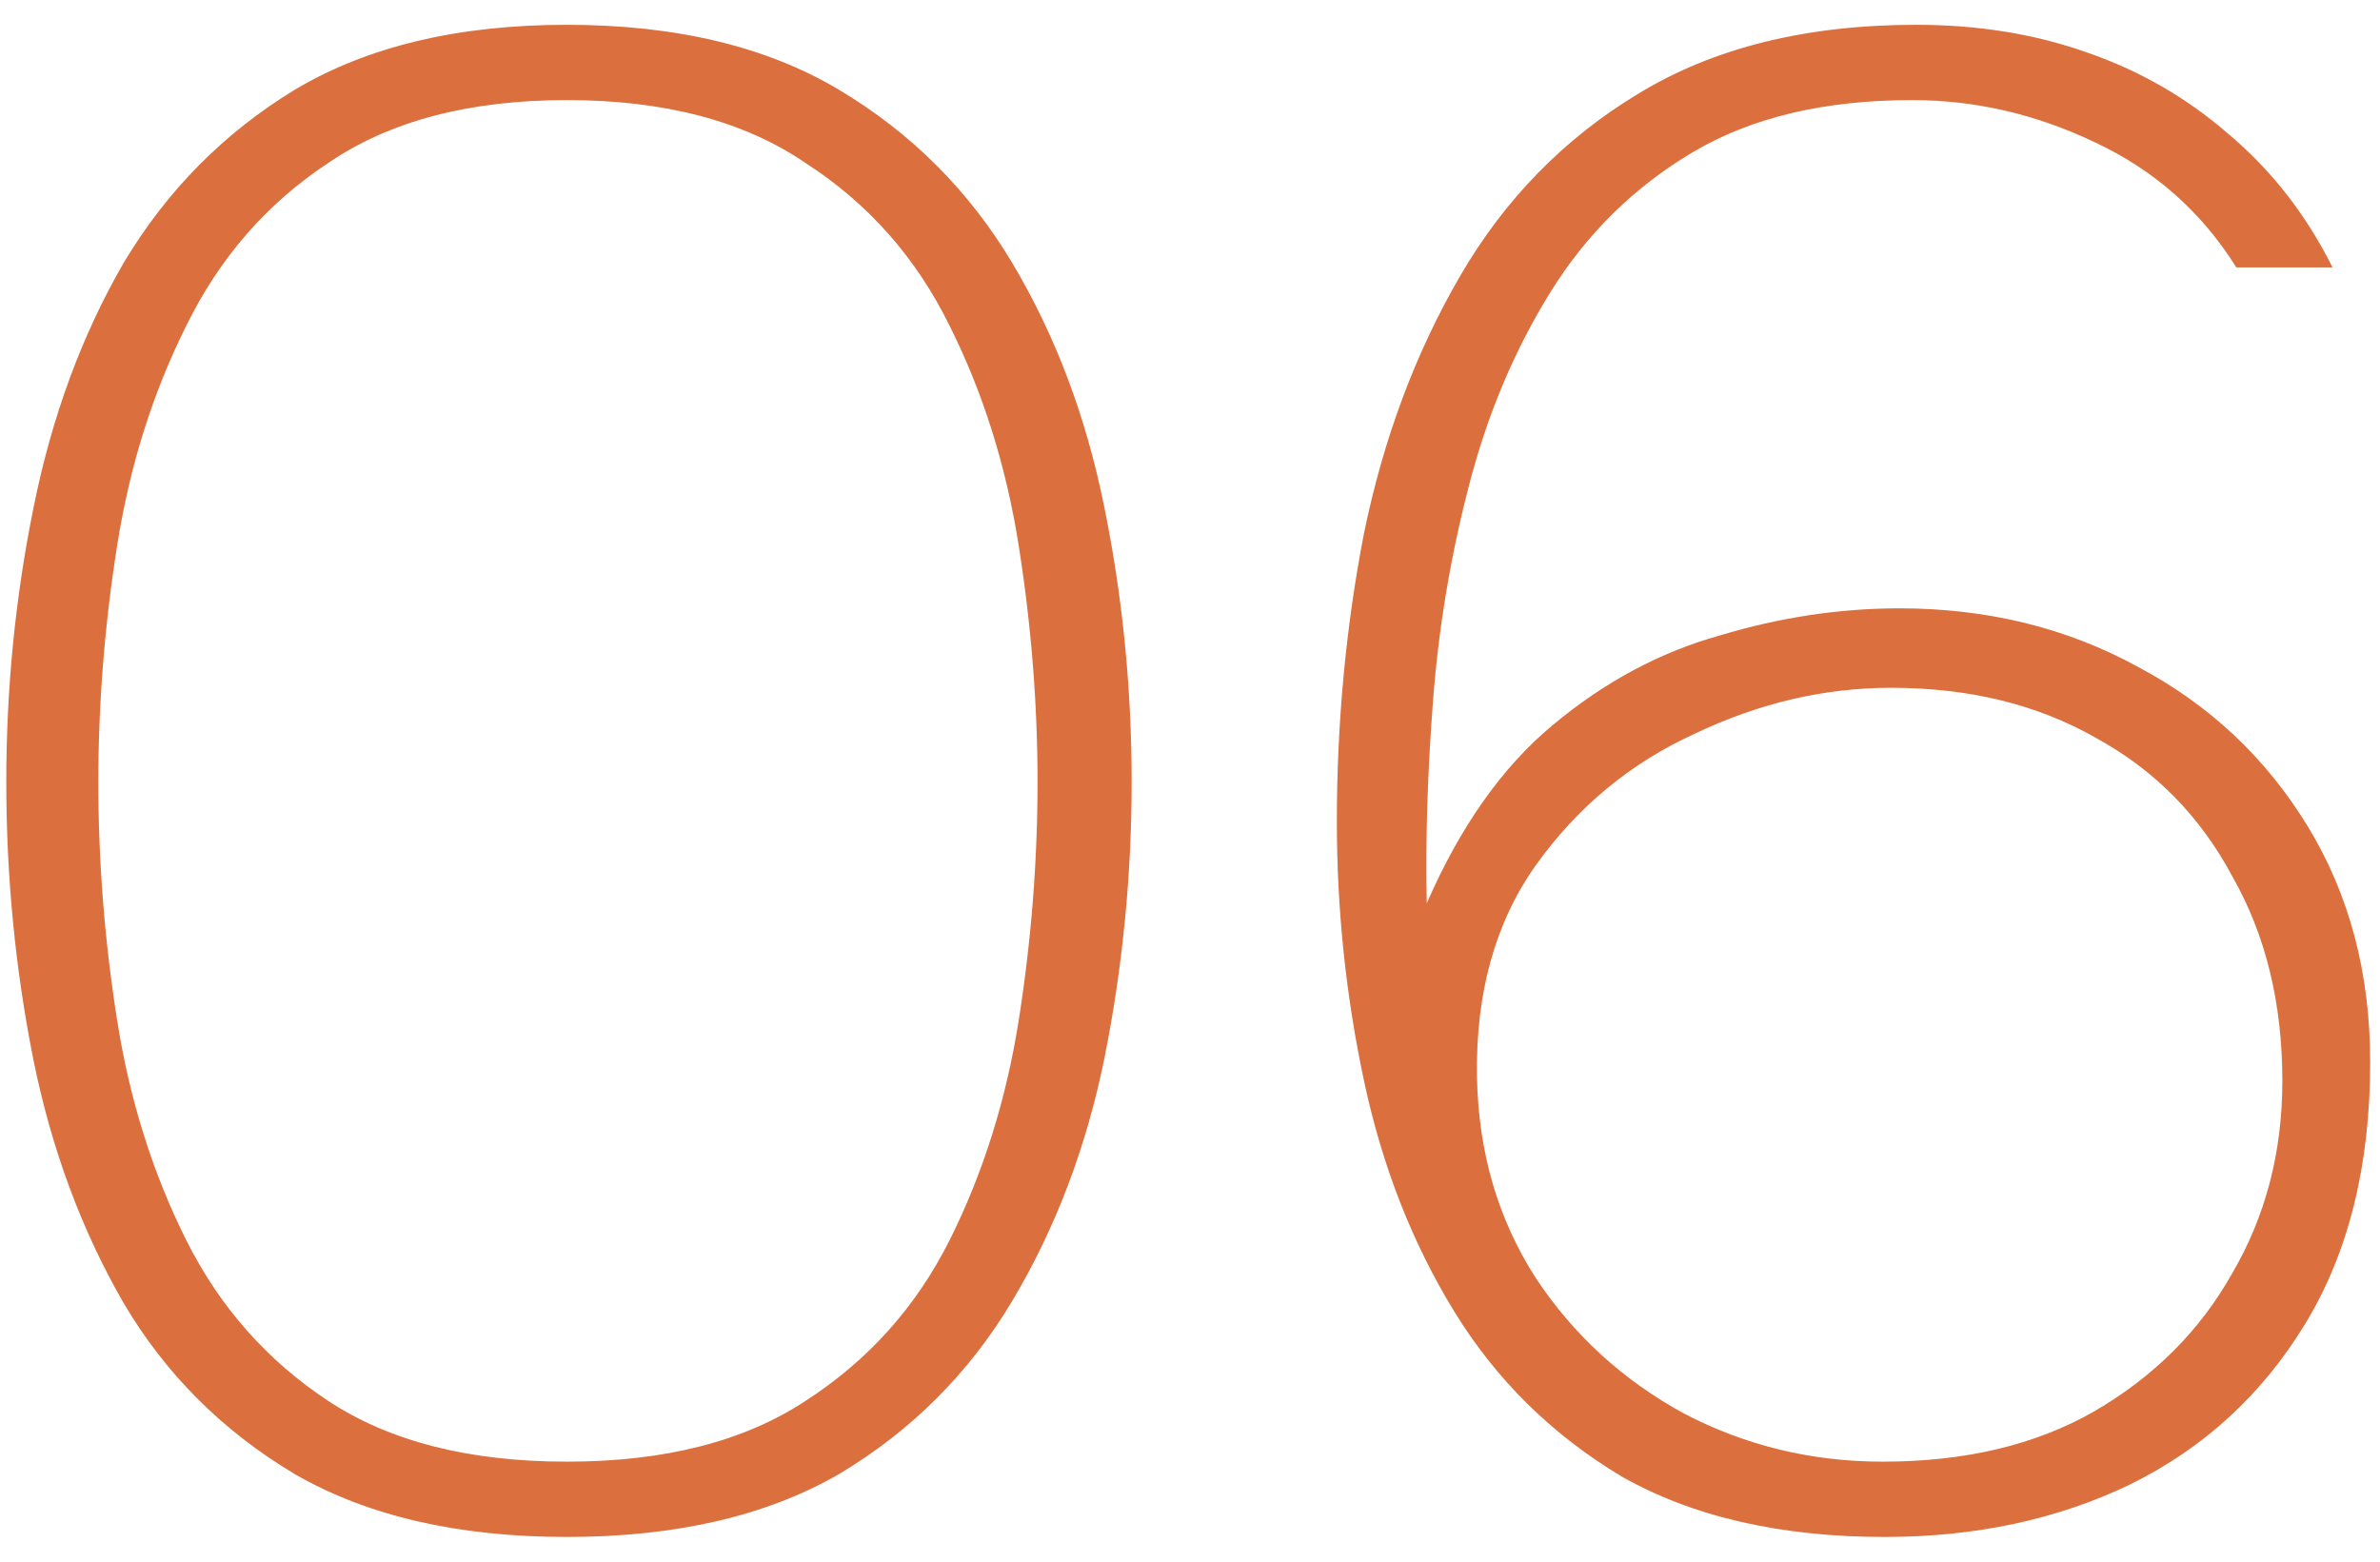 <?xml version="1.0" encoding="UTF-8"?> <svg xmlns="http://www.w3.org/2000/svg" width="64" height="42" viewBox="0 0 64 42" fill="none"> <path d="M15.244 41.336C12.319 41.336 9.881 40.773 7.931 39.648C5.981 38.486 4.444 36.949 3.319 35.036C2.194 33.086 1.387 30.911 0.9 28.511C0.412 26.073 0.169 23.58 0.169 21.03C0.169 18.517 0.412 16.061 0.9 13.661C1.387 11.223 2.194 9.03 3.319 7.08C4.481 5.13 6.019 3.574 7.931 2.411C9.881 1.249 12.319 0.667 15.244 0.667C18.169 0.667 20.606 1.249 22.556 2.411C24.506 3.574 26.062 5.13 27.225 7.08C28.387 9.03 29.212 11.223 29.7 13.661C30.188 16.061 30.431 18.517 30.431 21.03C30.431 23.542 30.188 26.017 29.7 28.455C29.212 30.855 28.387 33.03 27.225 34.98C26.062 36.93 24.506 38.486 22.556 39.648C20.606 40.773 18.169 41.336 15.244 41.336ZM15.244 39.311C17.869 39.311 20.006 38.767 21.656 37.68C23.344 36.592 24.637 35.148 25.538 33.349C26.438 31.549 27.056 29.58 27.394 27.442C27.731 25.305 27.9 23.167 27.9 21.03C27.9 18.93 27.731 16.811 27.394 14.674C27.056 12.536 26.438 10.567 25.538 8.767C24.637 6.93 23.344 5.467 21.656 4.38C20.006 3.255 17.869 2.692 15.244 2.692C12.619 2.692 10.481 3.255 8.831 4.38C7.181 5.467 5.906 6.93 5.006 8.767C4.106 10.567 3.487 12.536 3.15 14.674C2.812 16.811 2.644 18.93 2.644 21.03C2.644 23.167 2.812 25.305 3.15 27.442C3.487 29.58 4.106 31.549 5.006 33.349C5.906 35.148 7.181 36.592 8.831 37.68C10.481 38.767 12.619 39.311 15.244 39.311ZM50.686 41.336C47.874 41.336 45.511 40.792 43.599 39.705C41.724 38.58 40.224 37.099 39.099 35.261C37.974 33.423 37.167 31.361 36.68 29.073C36.192 26.786 35.949 24.461 35.949 22.099C35.949 19.436 36.192 16.849 36.68 14.336C37.205 11.786 38.067 9.48 39.267 7.417C40.467 5.355 42.061 3.724 44.049 2.524C46.074 1.286 48.567 0.667 51.53 0.667C53.18 0.667 54.699 0.911 56.086 1.399C57.511 1.886 58.786 2.617 59.911 3.592C61.074 4.567 62.011 5.767 62.724 7.192H60.136C59.199 5.692 57.924 4.567 56.311 3.817C54.736 3.067 53.105 2.692 51.417 2.692C49.055 2.692 47.086 3.161 45.511 4.099C43.936 5.036 42.661 6.292 41.686 7.867C40.711 9.442 39.98 11.186 39.492 13.098C39.005 14.973 38.686 16.886 38.536 18.836C38.386 20.786 38.33 22.605 38.367 24.292C39.267 22.23 40.392 20.636 41.742 19.511C43.13 18.349 44.63 17.542 46.242 17.092C47.855 16.605 49.467 16.361 51.08 16.361C53.442 16.361 55.58 16.886 57.492 17.936C59.405 18.948 60.924 20.373 62.049 22.211C63.174 24.049 63.736 26.167 63.736 28.567C63.736 31.342 63.155 33.686 61.992 35.599C60.83 37.511 59.255 38.955 57.267 39.93C55.317 40.867 53.124 41.336 50.686 41.336ZM50.63 39.311C52.842 39.311 54.736 38.861 56.311 37.961C57.924 37.023 59.161 35.786 60.024 34.248C60.924 32.711 61.374 30.986 61.374 29.073C61.374 26.974 60.924 25.136 60.024 23.561C59.161 21.948 57.942 20.711 56.367 19.849C54.792 18.948 52.955 18.498 50.855 18.498C49.055 18.498 47.292 18.911 45.567 19.736C43.842 20.523 42.417 21.705 41.292 23.28C40.205 24.817 39.68 26.711 39.717 28.961C39.755 30.986 40.28 32.786 41.292 34.361C42.305 35.898 43.636 37.117 45.286 38.017C46.936 38.88 48.717 39.311 50.63 39.311Z" fill="#DB703E"></path> </svg> 